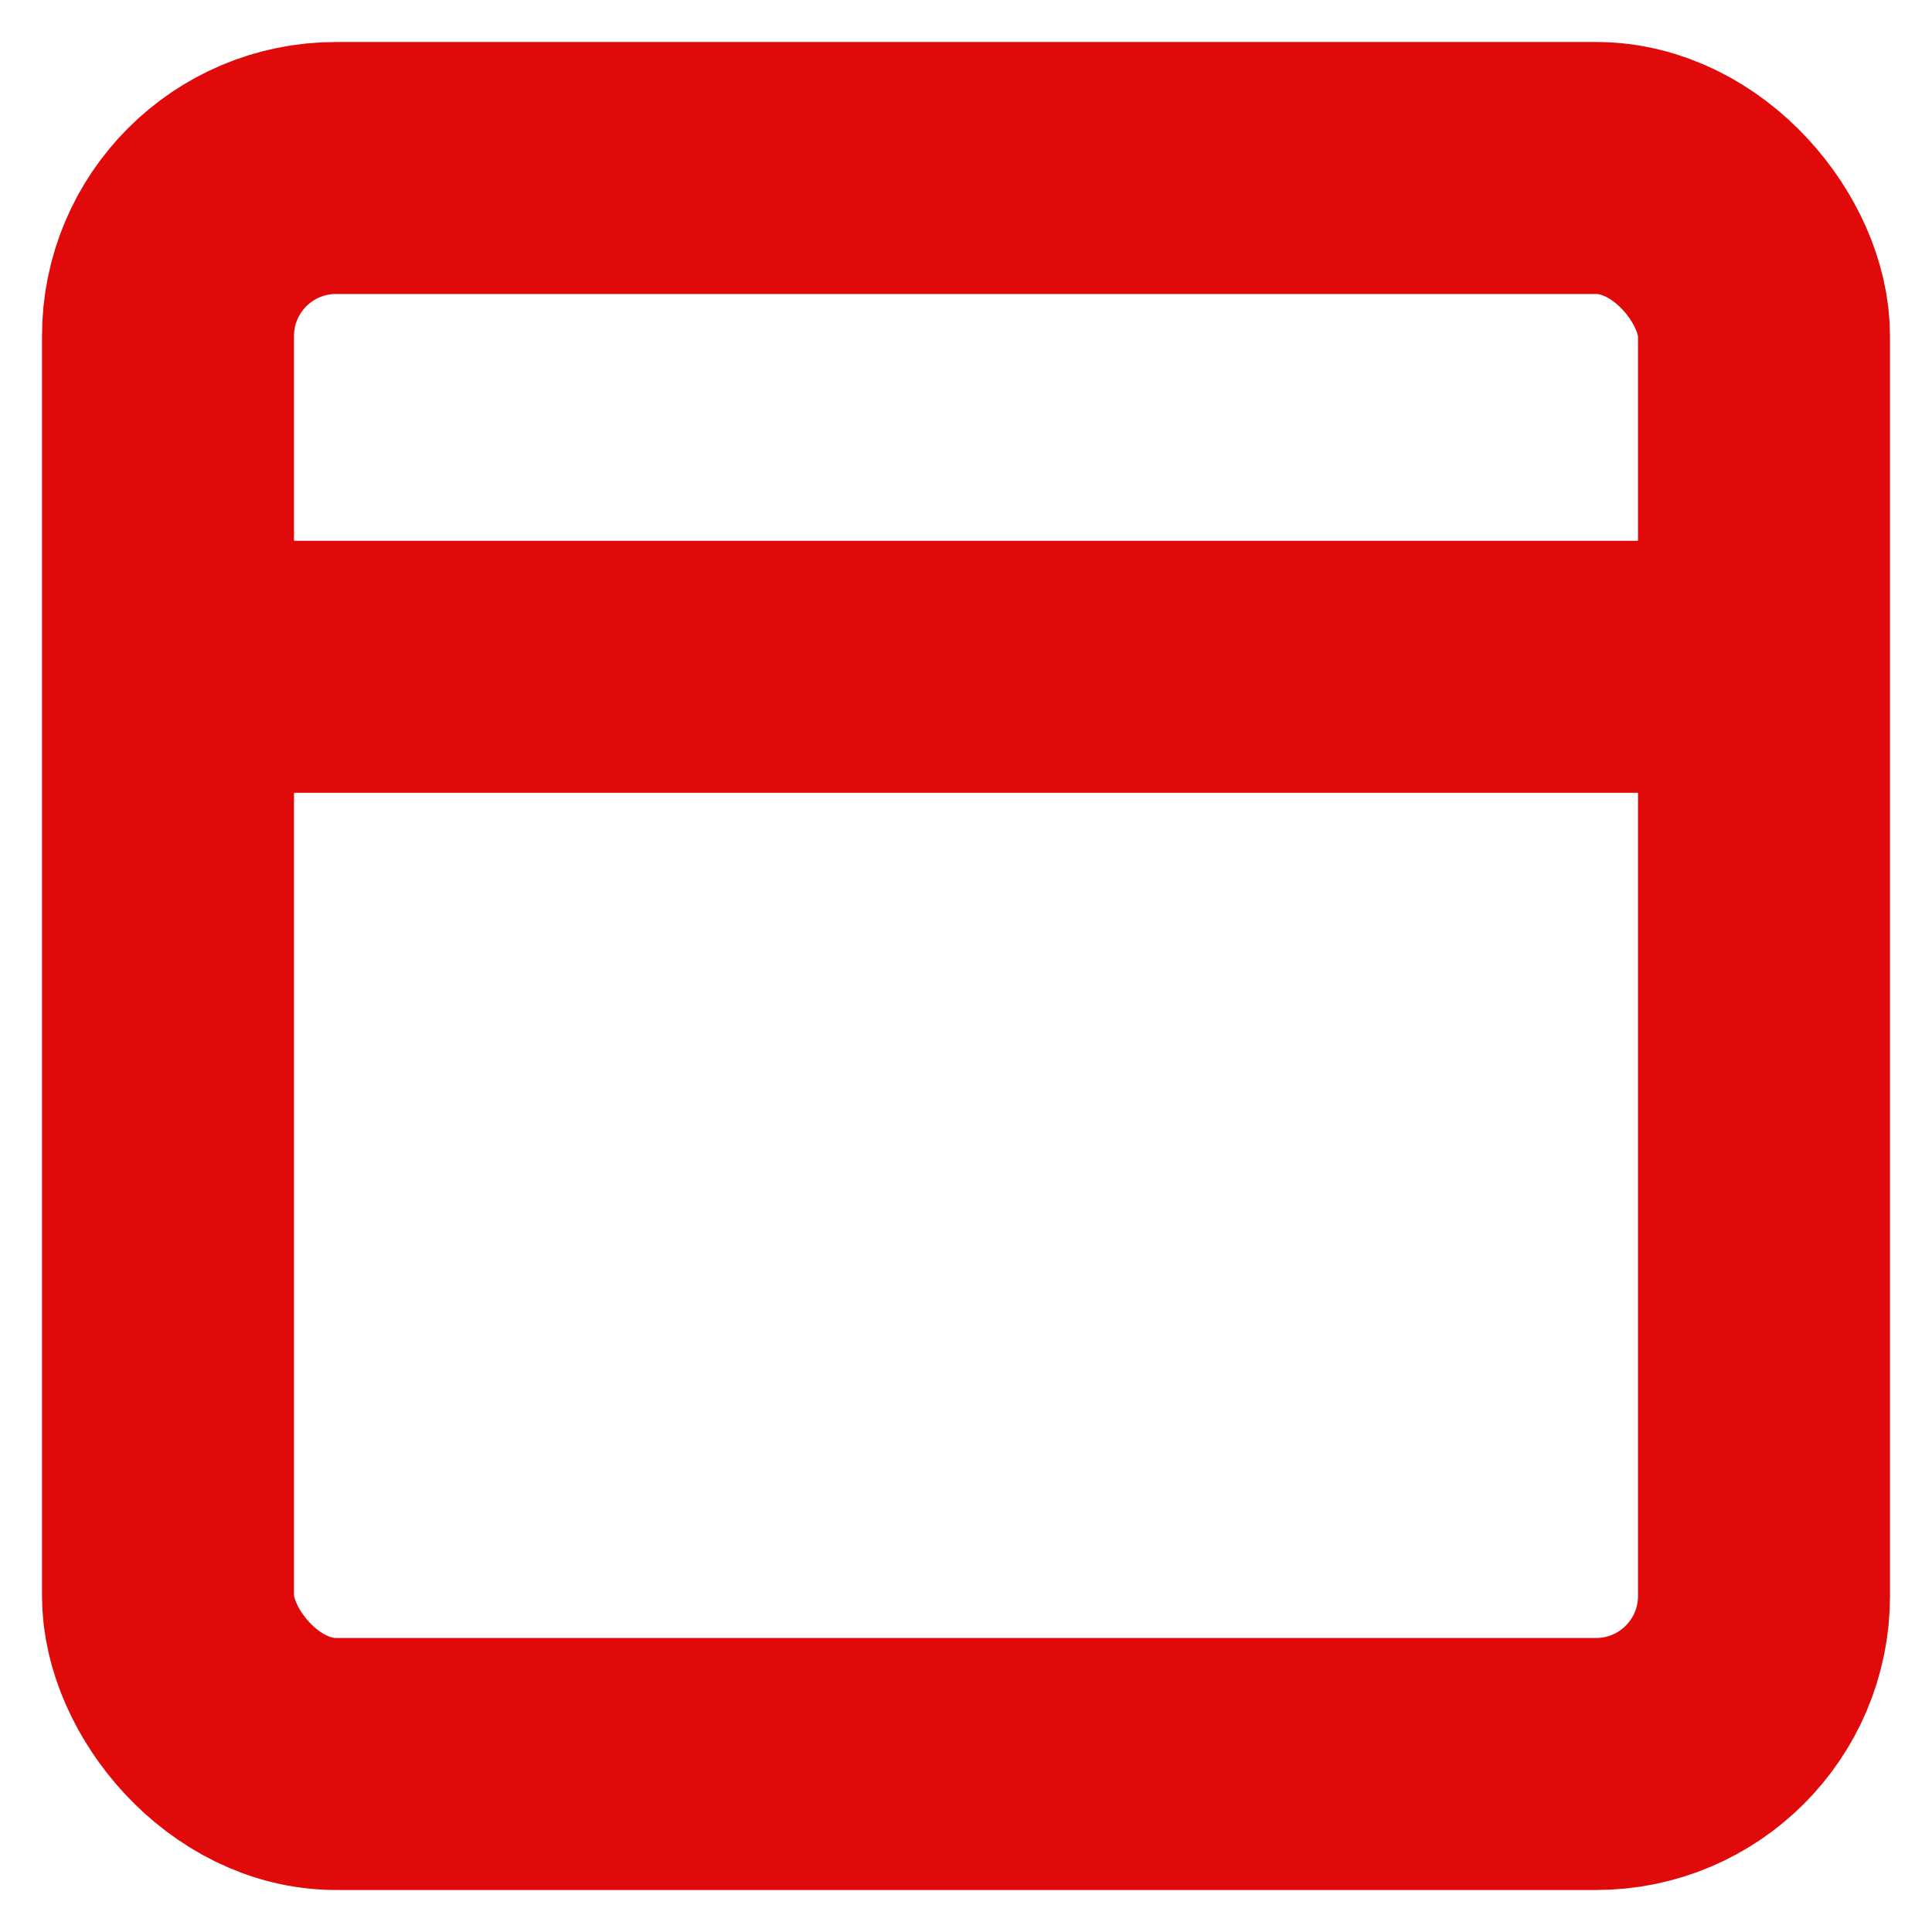 <svg width="23" height="23" viewBox="0 0 23 23" xmlns="http://www.w3.org/2000/svg">
    <g transform="translate(2 2)" stroke="#E10A0A" stroke-width="3" fill="none" fill-rule="evenodd">
        <rect width="19" height="19" rx="2"/>
        <path stroke-linecap="square" d="M1.188 5.938h16.625"/>
    </g>
</svg>
